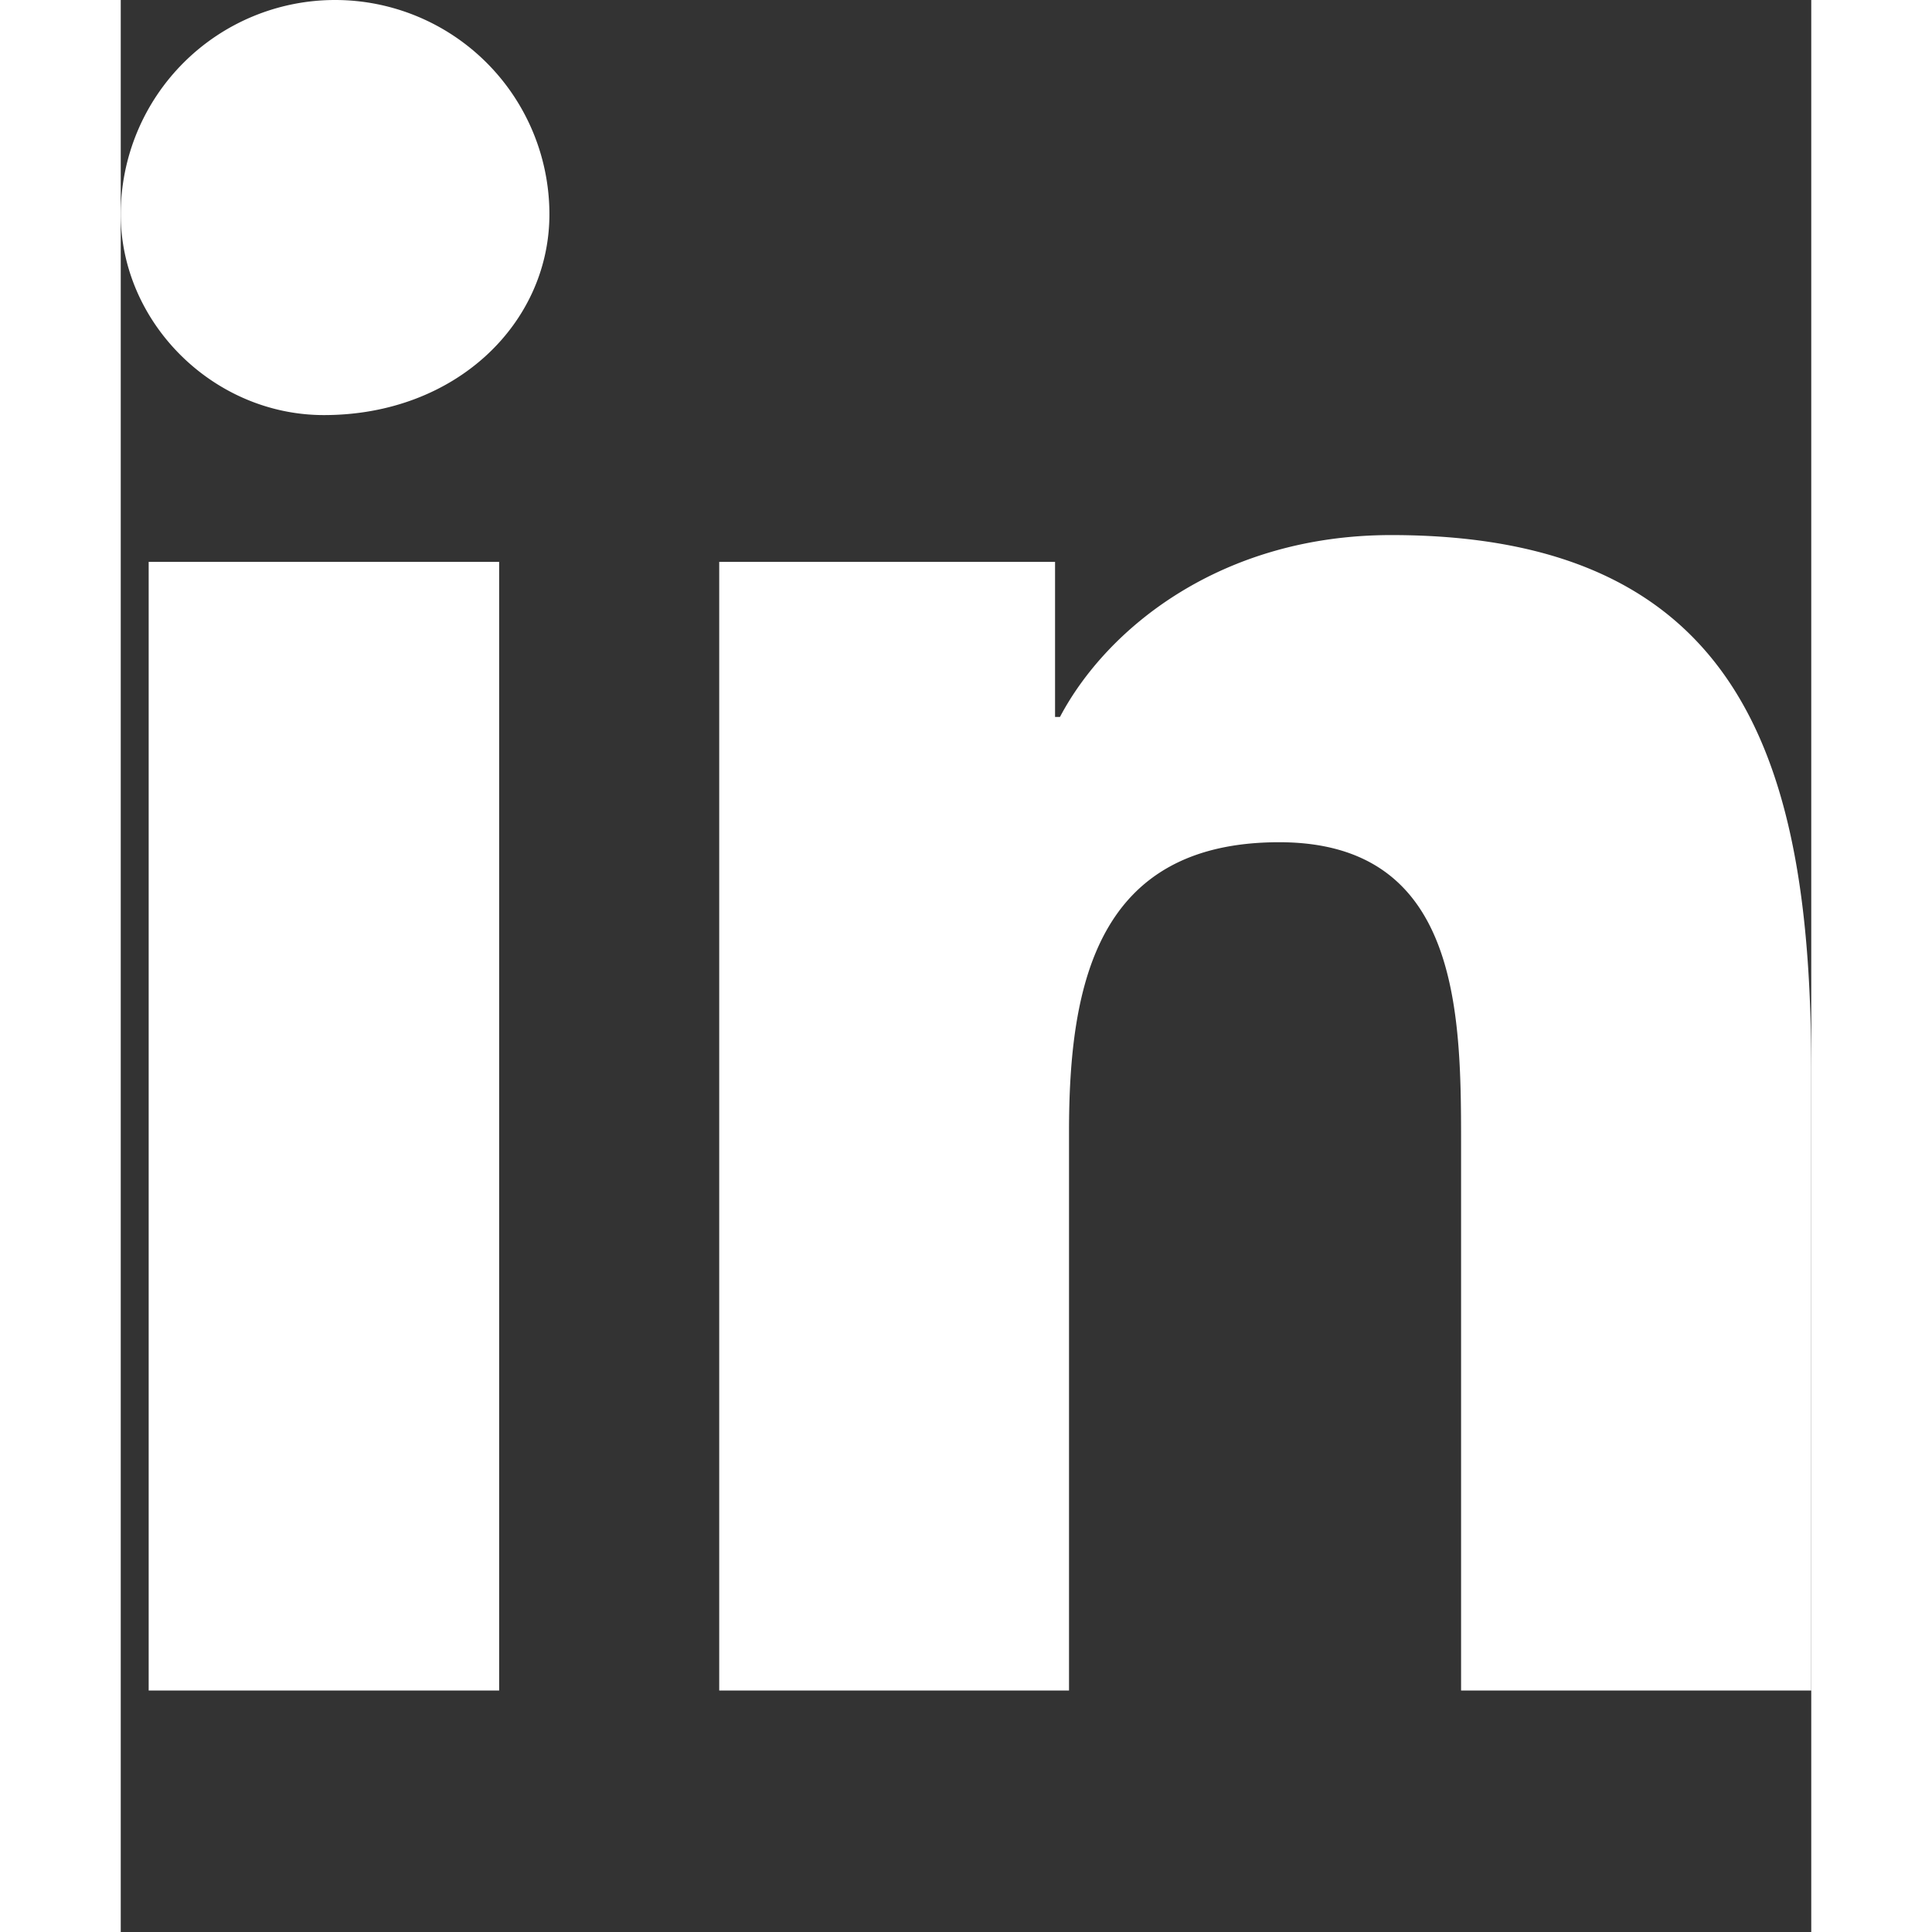<svg xmlns="http://www.w3.org/2000/svg" viewBox="0 0 448 512" width="32" height="32" fill="white">
  <rect x="0" y="0" width="448" height="512" fill="#333333" stroke="none"/>
  <path d="M100.28 448H7.4V148.9h92.88zm-46.44-338C24.5 110 0 85.5 0 56.8A56.8 56.8 0 01113.6 56.8C113.6 85.5 89 110 53.84 110zM447.9 448h-92.7V302.4c0-34.7-.7-79.2-48.2-79.2-48.3 0-55.7 37.7-55.7 76.7V448h-92.7V148.9h89V190h1.3c12.4-23.5 42.7-48.2 87.8-48.2 94 0 111.3 61.9 111.3 142.3V448z"></path>
</svg>
